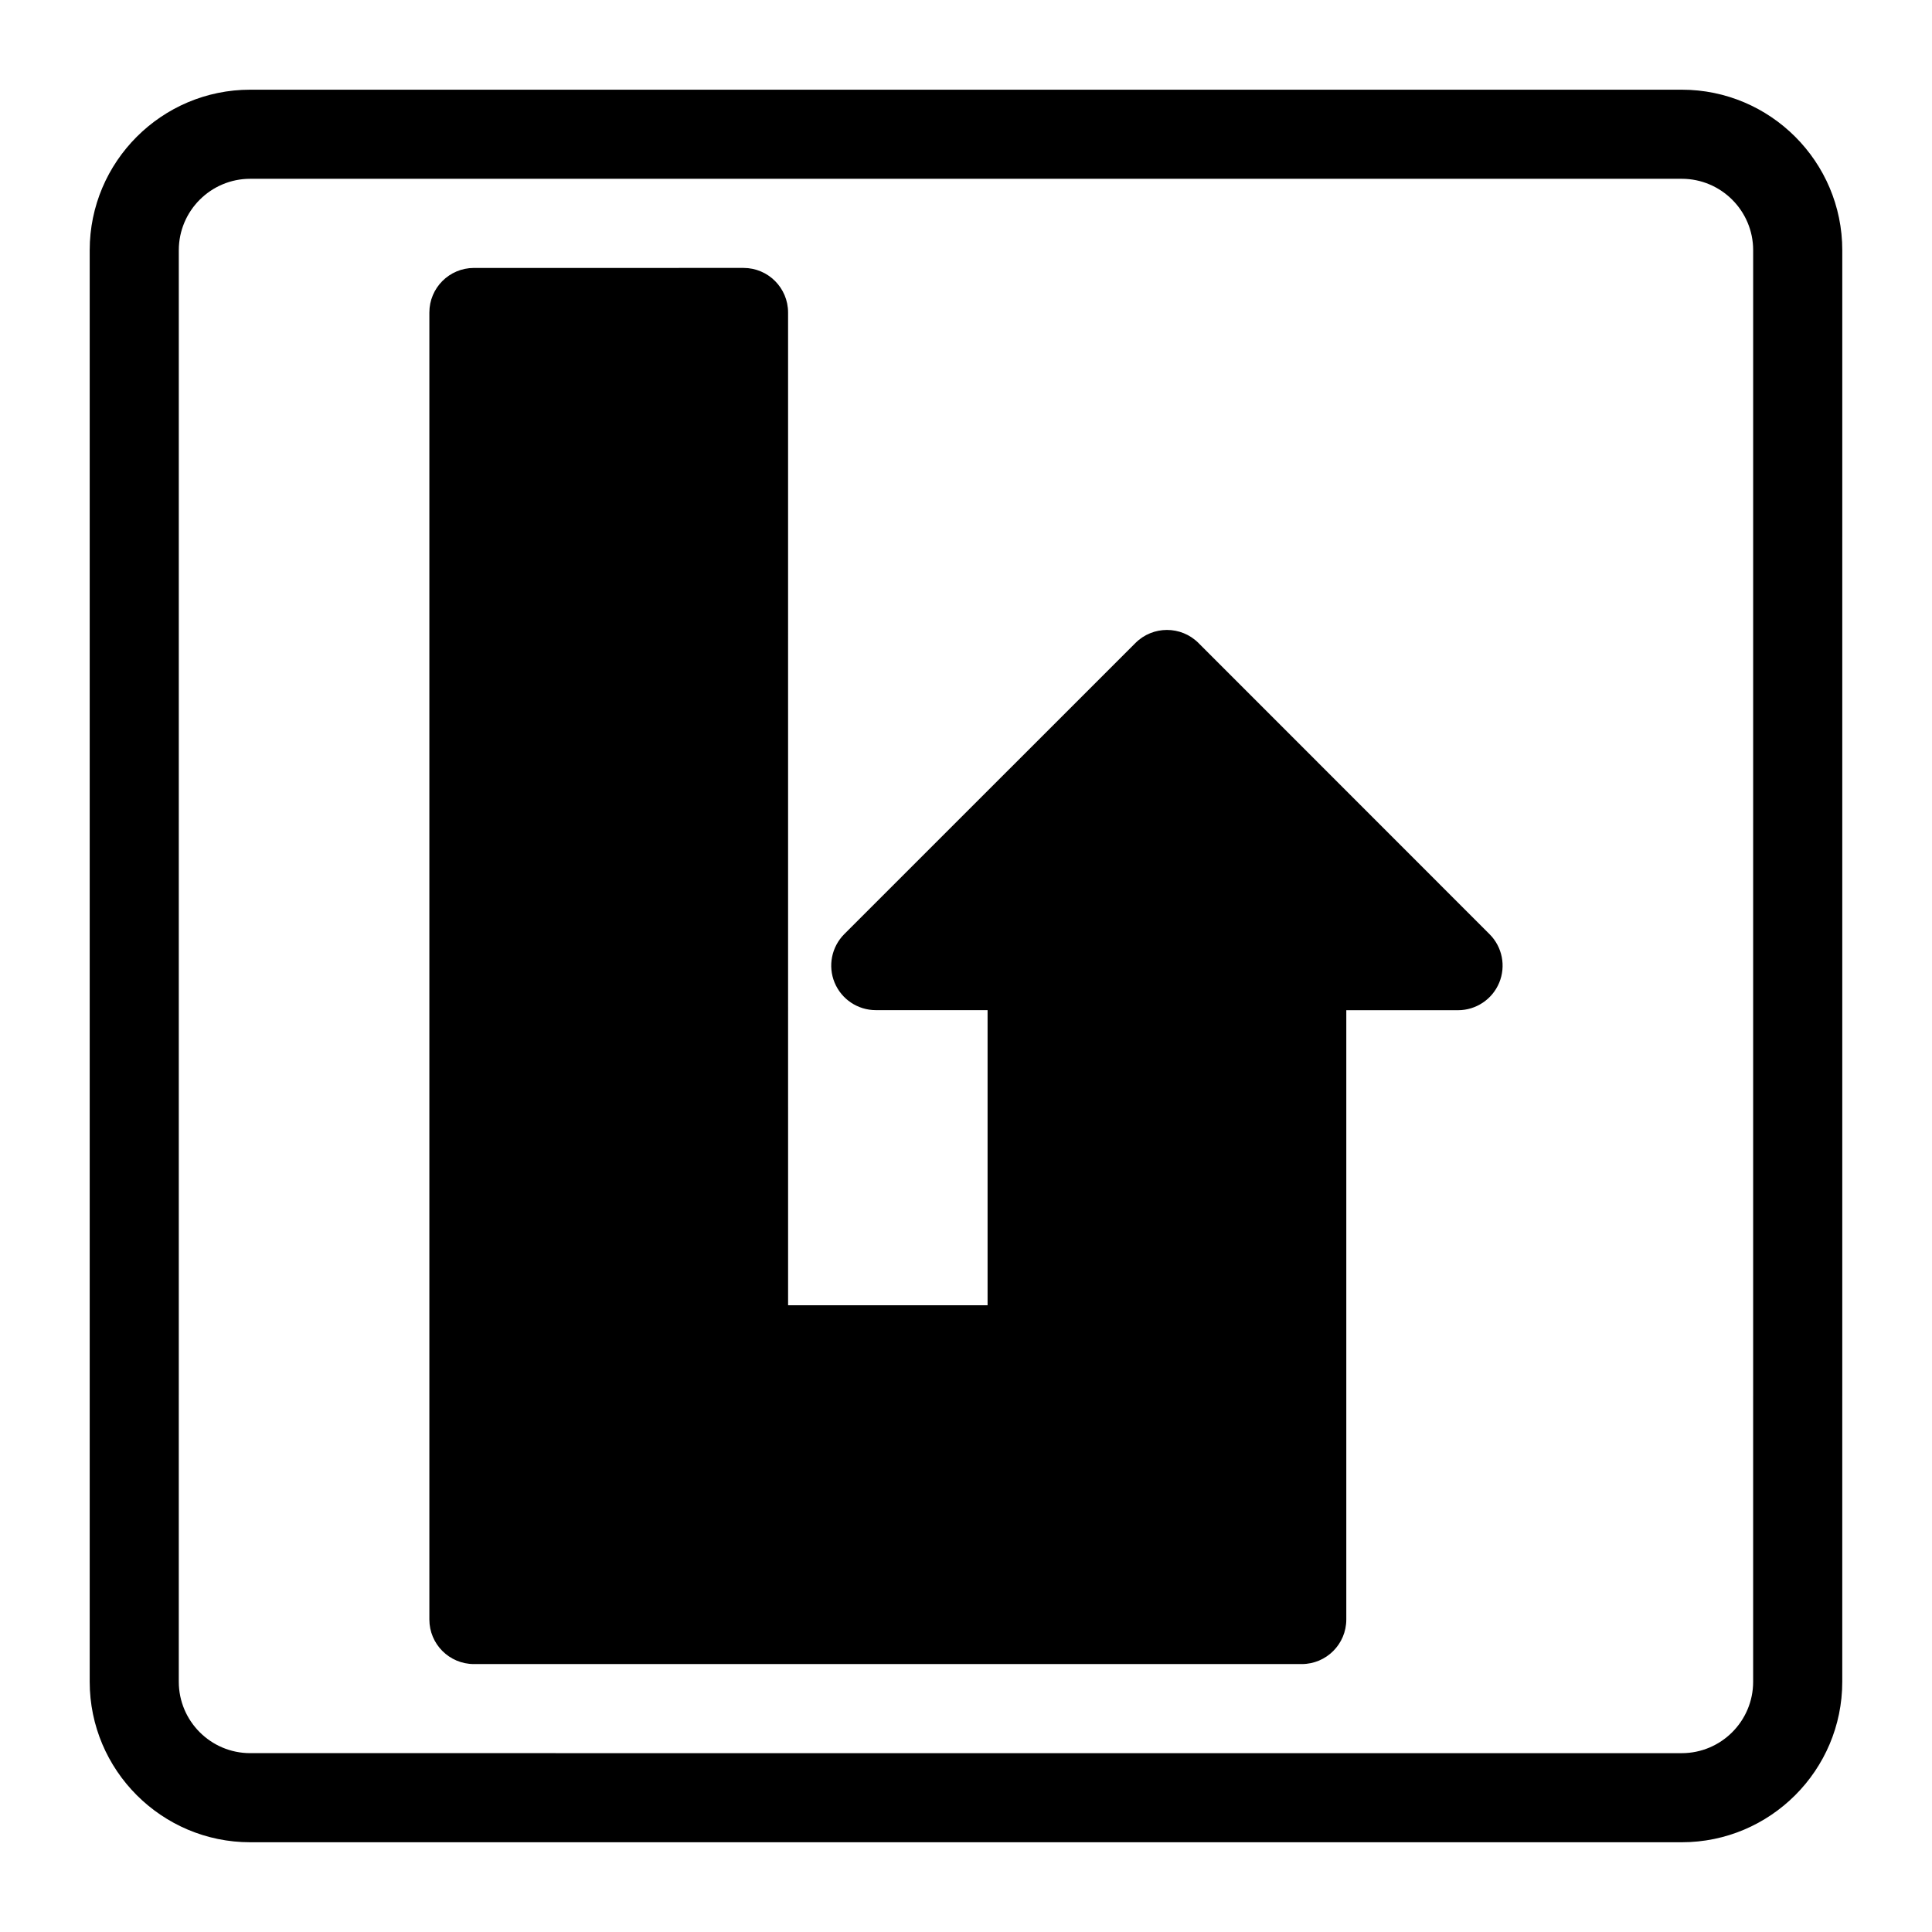 <?xml version="1.0" encoding="UTF-8"?>
<!-- Uploaded to: SVG Repo, www.svgrepo.com, Generator: SVG Repo Mixer Tools -->
<svg fill="#000000" width="800px" height="800px" version="1.1" viewBox="144 144 512 512" xmlns="http://www.w3.org/2000/svg">
 <g>
  <path d="m589.68 167.77h-379.37c-23.457 0-42.539 19.082-42.539 42.539v379.37c0 23.457 19.082 42.539 42.539 42.539h379.37c23.457 0 42.539-19.082 42.539-42.539l0.004-379.37c0-23.457-19.082-42.539-42.539-42.539zm18.922 421.91c0 10.438-8.484 18.926-18.926 18.926l-379.37-0.004c-10.438 0-18.926-8.484-18.926-18.926l0.004-379.37c0-10.438 8.484-18.926 18.926-18.926h379.37c10.438 0 18.926 8.484 18.926 18.926z"/>
  <path d="m461.61 314.4c-4.613-4.613-12.09-4.613-16.703 0l-77.16 77.145c-3.371 3.387-4.394 8.453-2.566 12.863s6.141 7.289 10.91 7.289h29.629v78.215h-52.867l-0.004-263.1c0-6.519-5.289-11.809-11.809-11.809l-71.445 0.004c-6.519 0-11.809 5.289-11.809 11.809v346.37c0 6.519 5.289 11.809 11.809 11.809h219.38c6.519 0 11.809-5.289 11.809-11.809v-161.47h29.613c4.769 0 9.086-2.883 10.91-7.289 1.828-4.41 0.82-9.492-2.566-12.863z"/>
 </g>
</svg>